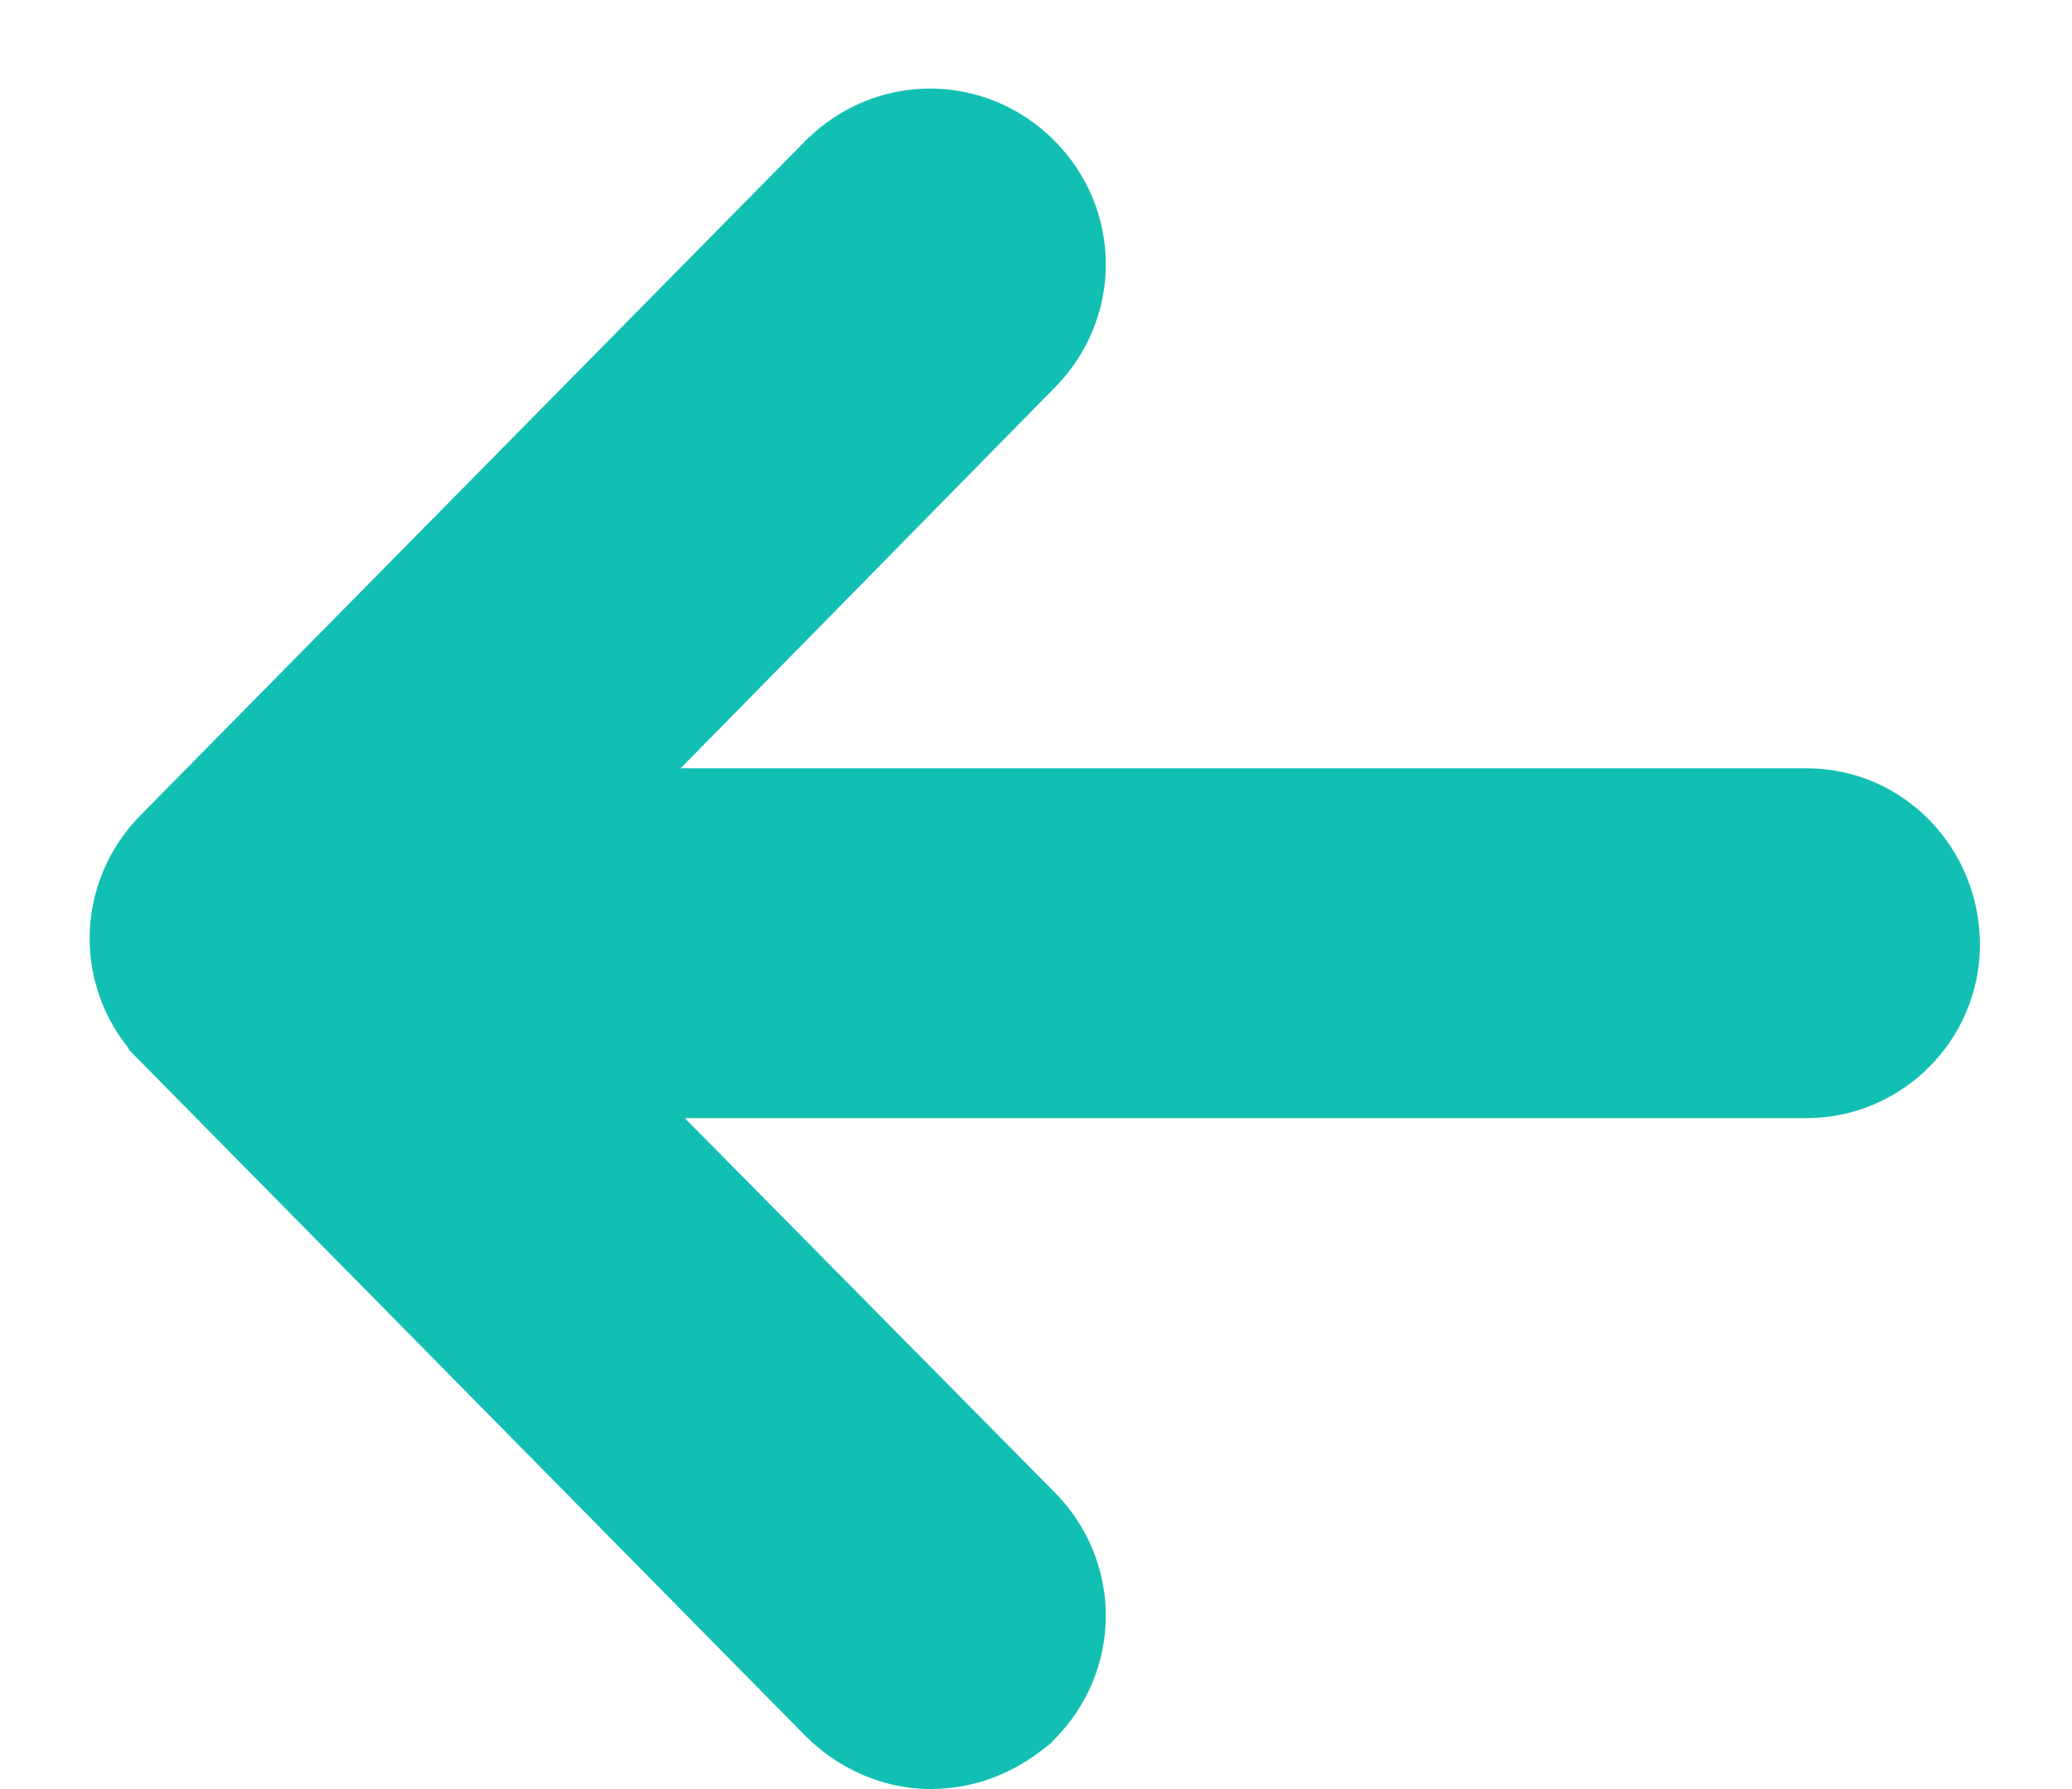 <svg width="22" height="19" viewBox="0 0 22 19" fill="none" xmlns="http://www.w3.org/2000/svg">
<path d="M8.944 1.876L8.944 1.876L8.941 1.878L1.885 9.036C1.368 9.556 1.368 10.376 1.885 10.896C1.886 10.896 1.887 10.896 1.887 10.897L8.941 18.053L8.944 18.056C9.163 18.275 9.5 18.454 9.875 18.454C10.223 18.454 10.511 18.331 10.761 18.131L10.785 18.112L10.806 18.09C11.325 17.571 11.326 16.749 10.807 16.229C10.807 16.229 10.807 16.228 10.806 16.228L5.965 11.329H19.182C19.892 11.329 20.477 10.744 20.477 10.034C20.477 9.306 19.908 8.705 19.182 8.705H5.926L10.808 3.736C11.326 3.216 11.325 2.395 10.806 1.876C10.286 1.356 9.464 1.356 8.944 1.876Z" fill="#12C0B3" stroke="#12C0B3" stroke-width="1.091"/>
</svg>
